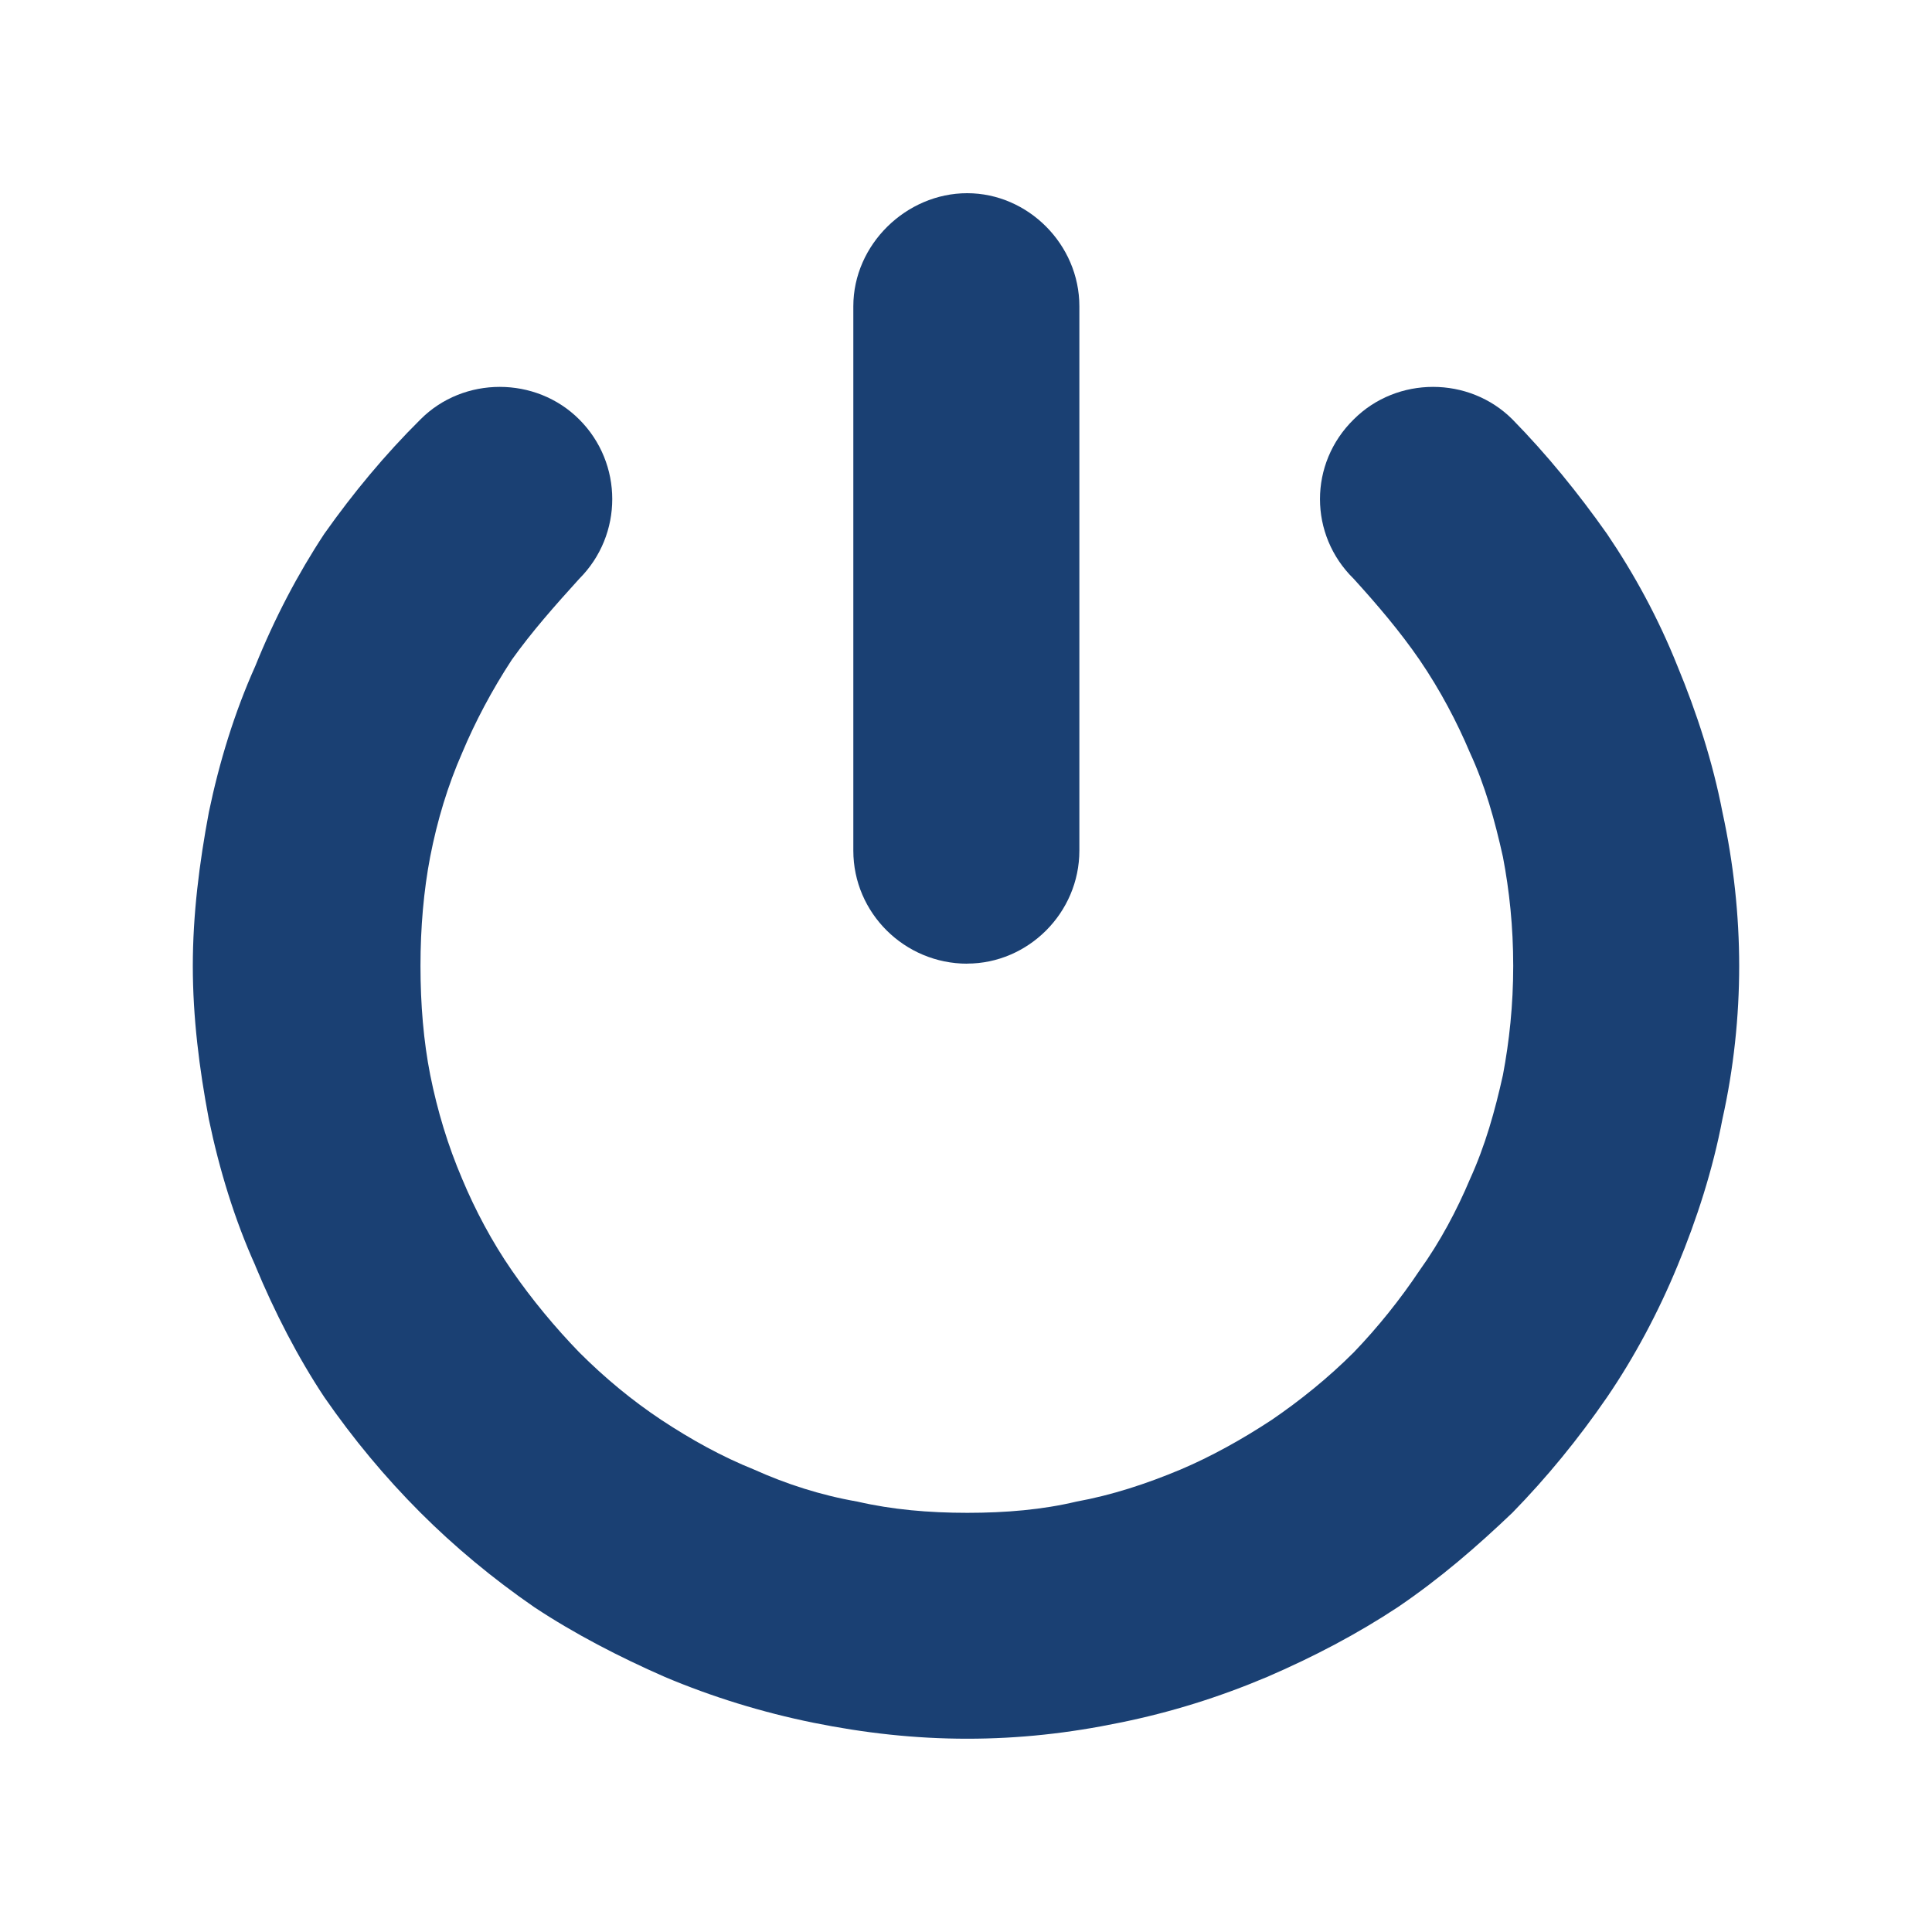 <?xml version="1.0" encoding="UTF-8"?>
<svg id="Blue" xmlns="http://www.w3.org/2000/svg" viewBox="0 0 250 250">
  <defs>
    <style>
      .cls-1 {
        fill: #1a4073;
        stroke-width: 0px;
      }
    </style>
  </defs>
  <path class="cls-1" d="m125.15,124.69c7.87,0,14.52-6.54,14.52-14.63V39.63c0-7.99-6.64-14.63-14.52-14.63s-14.73,6.64-14.73,14.63v70.44c0,8.08,6.64,14.63,14.73,14.63Z"/>
  <path class="cls-1" d="m33.04,163.79c2.5,6.02,5.5,11.84,8.93,17.01,3.74,5.4,7.87,10.37,12.44,14.94,4.36,4.36,9.33,8.51,14.73,12.23,5.19,3.44,10.99,6.44,16.9,9.03,6.14,2.59,12.56,4.57,19.2,5.92,6.64,1.34,13.17,2.07,19.92,2.07s13.17-.72,19.71-2.07c6.64-1.34,12.96-3.33,19.08-5.92,6.02-2.59,11.73-5.6,16.92-9.03,5.5-3.73,10.27-7.87,14.84-12.23,4.46-4.57,8.52-9.53,12.24-14.94,3.53-5.17,6.64-10.99,9.12-17.01,2.5-6.02,4.57-12.44,5.81-18.98,1.46-6.53,2.17-13.27,2.17-19.81s-.72-13.27-2.17-19.92c-1.24-6.44-3.32-12.86-5.81-18.87-2.49-6.23-5.6-11.93-9.12-17.12-3.73-5.29-7.78-10.27-12.24-14.82-5.61-5.61-14.94-5.61-20.54,0-5.82,5.7-5.82,14.93,0,20.63,3.11,3.42,6.02,6.85,8.51,10.47,2.7,3.95,4.87,8.1,6.53,12.03,1.97,4.27,3.21,8.72,4.27,13.49.83,4.34,1.33,9.02,1.33,14.1s-.51,9.76-1.33,14.11c-1.04,4.67-2.28,9.12-4.27,13.49-1.66,3.94-3.84,8.08-6.53,11.82-2.49,3.73-5.4,7.36-8.51,10.59-3.32,3.32-6.95,6.23-10.59,8.72-3.94,2.59-7.89,4.77-11.82,6.44-4.46,1.87-8.93,3.32-13.48,4.15-4.36,1.04-9.12,1.45-14.11,1.45s-9.76-.42-14.21-1.45c-4.77-.83-9.23-2.28-13.39-4.15-4.15-1.67-8.08-3.84-12.02-6.44-3.74-2.49-7.27-5.4-10.59-8.72-3.11-3.21-6.14-6.85-8.72-10.59-2.59-3.74-4.77-7.87-6.42-11.82-1.87-4.37-3.21-8.82-4.15-13.49-.86-4.36-1.26-9.12-1.26-14.11s.42-9.76,1.25-14.1c.93-4.77,2.28-9.23,4.15-13.49,1.65-3.94,3.83-8.08,6.42-12.03,2.58-3.62,5.61-7.04,8.72-10.47,5.7-5.7,5.7-14.94,0-20.63-5.61-5.61-14.96-5.61-20.54,0-4.58,4.54-8.72,9.53-12.45,14.81-3.42,5.19-6.42,10.9-8.93,17.12-2.7,6.02-4.66,12.44-6,18.88-1.25,6.65-2.08,13.28-2.08,19.92s.83,13.27,2.07,19.81c1.36,6.53,3.32,12.97,6.03,18.98Z"/>
</svg>